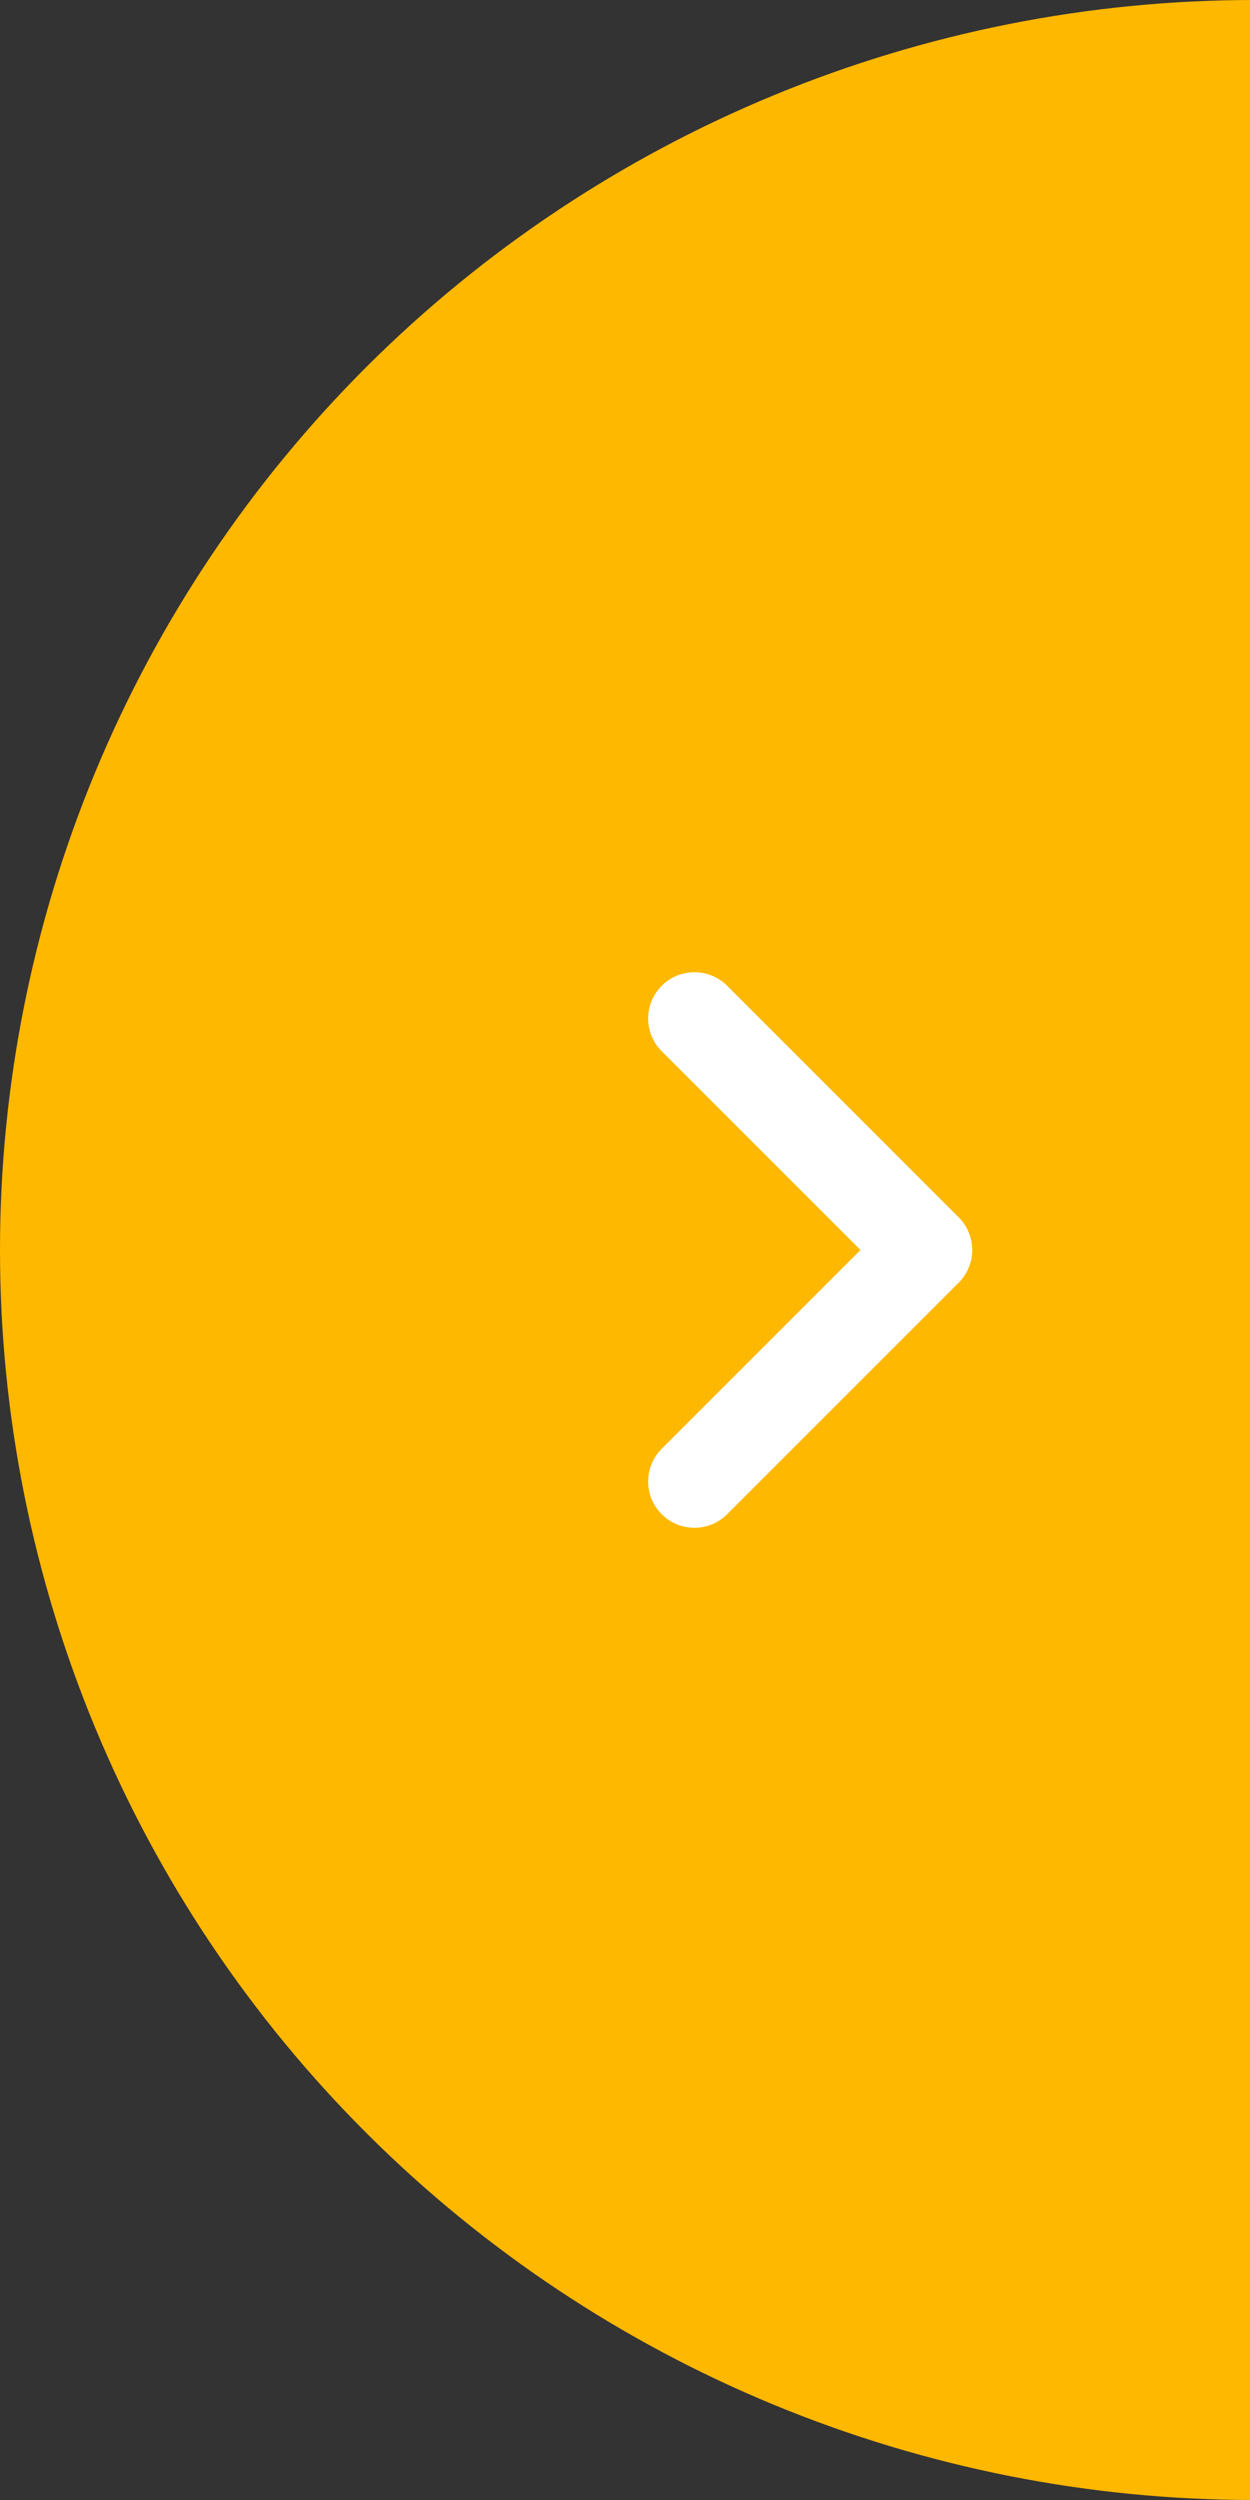 <svg xmlns="http://www.w3.org/2000/svg" width="54" height="108" viewBox="0 0 54 108" fill="none"><rect x="0" y="0" width="54" height="108" fill="#333333" stroke="none"/><div xmlns="" id="in-page-channel-node-id" data-channel-name="in_page_channel_cJ2C7r"/><script xmlns=""/>
<g clip-path="url(#clip0_219_557)">
<path d="M54.166 0C47.053 8.45637e-08 40.009 1.397 33.437 4.111C26.866 6.824 20.895 10.802 15.865 15.816C10.835 20.831 6.845 26.784 4.123 33.335C1.401 39.887 0 46.909 0 54C0 61.091 1.401 68.113 4.123 74.665C6.845 81.216 10.835 87.169 15.865 92.184C20.895 97.198 26.866 101.176 33.437 103.889C40.009 106.603 47.053 108 54.166 108L54.166 54L54.166 0Z" fill="#FFB800"/>
<path d="M30 64L40 54L30 44" stroke="white" stroke-width="4" stroke-linecap="round" stroke-linejoin="round"/>
</g>
<defs>
<clipPath id="clip0_219_557">
<rect width="54" height="108" fill="white" transform="matrix(-1 0 0 1 54 0)"/>
</clipPath>
</defs>
</svg>